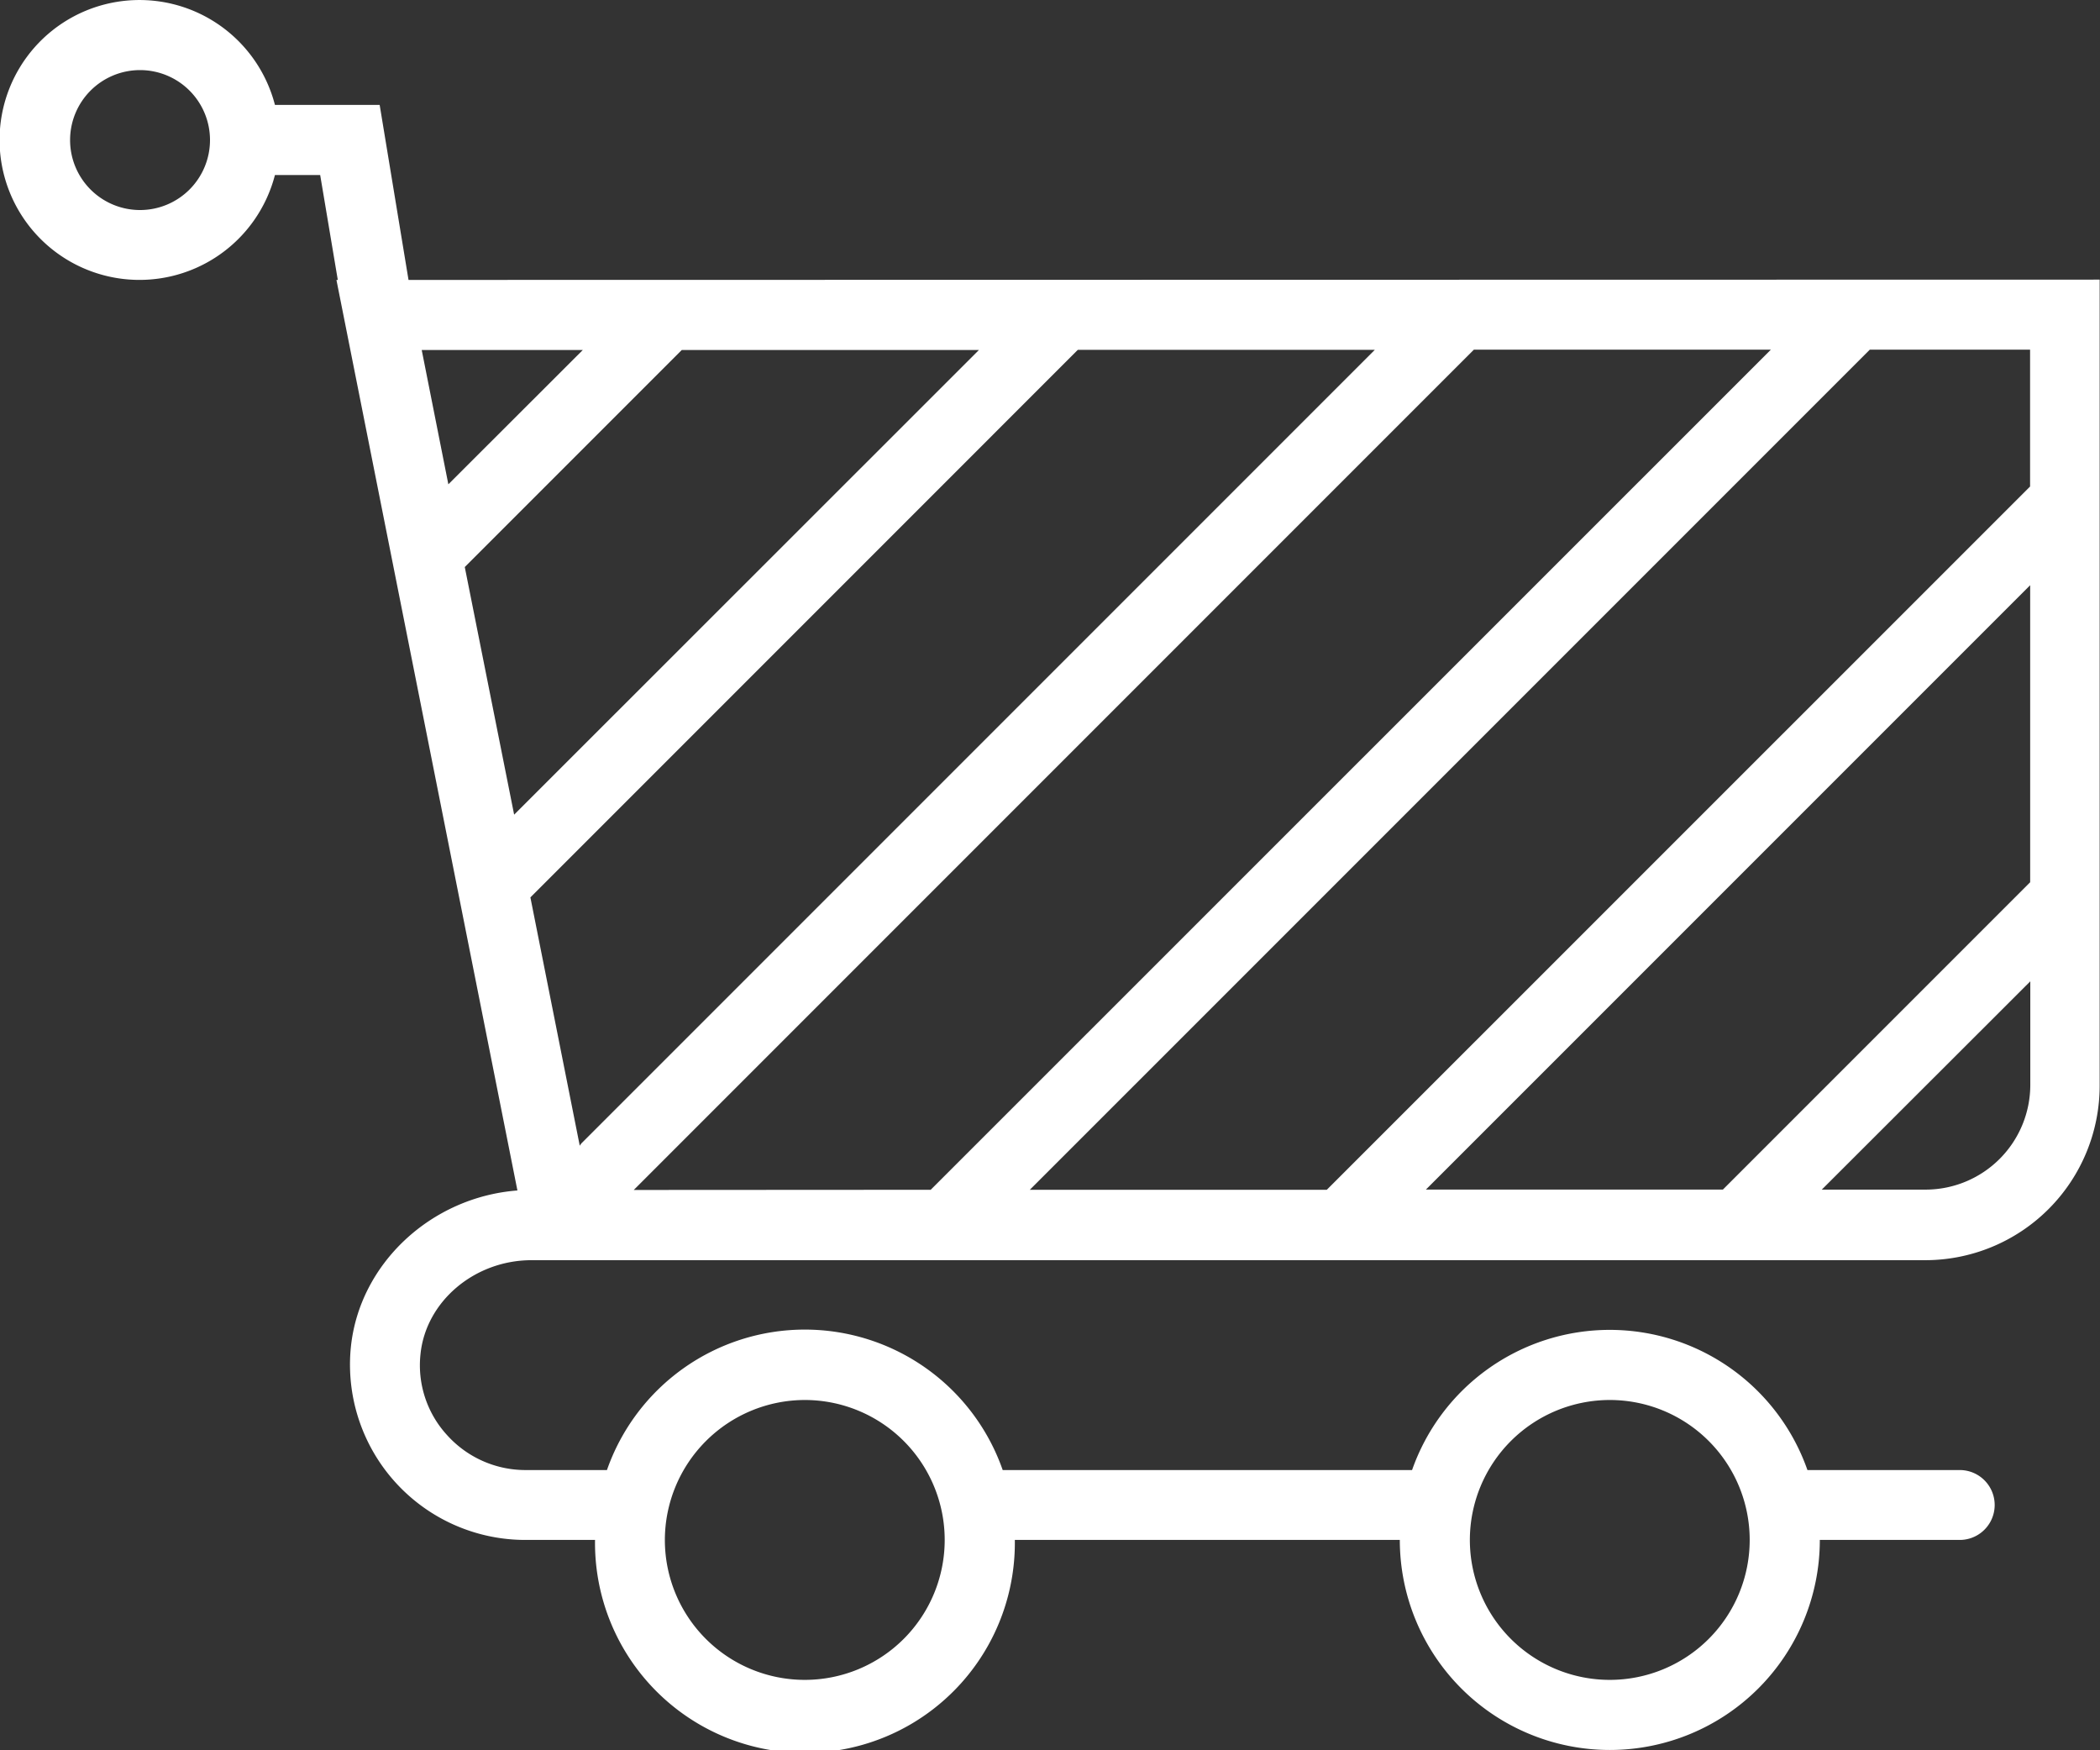 <svg id="Слой_1" data-name="Слой 1" xmlns="http://www.w3.org/2000/svg" xmlns:xlink="http://www.w3.org/1999/xlink" viewBox="0 0 493.49 411.17"><rect x="0" y="0" width="493.49" height="411.17" fill="#333333" stroke="none"/><defs><style>.cls-1{fill:none;}.cls-2{clip-path:url(#clip-path);}.cls-3{fill:#fff;}</style><clipPath id="clip-path" transform="translate(0)"><rect class="cls-1" width="493.49" height="411.17"/></clipPath></defs><title>icon1</title><g class="cls-2"><path class="cls-3" d="M96,65.77L89.22,24.65H64.61a32.88,32.88,0,1,0,0,16.47H75.24l4.14,24.65H79.06l42.53,213.94c-20.28,1.56-37.14,17.19-39.14,36.82a41.2,41.2,0,0,0,40.91,45.29h16.47a49.33,49.33,0,1,0,98.65,0h90.47a49.35,49.35,0,1,0,98.7,0h32.88a8.21,8.21,0,1,0,0-16.42H424.74a49.23,49.23,0,0,0-92.91,0h-96.2a49.26,49.26,0,0,0-93,0H123.35a24.78,24.78,0,0,1-18.27-8.19,24.26,24.26,0,0,1-6.27-19c1.24-12.41,12.69-22.12,26.1-22.12h6.91l183.38,0,93,0h0l44.21,0a41,41,0,0,0,41-41V65.7ZM32.88,49.35A16.44,16.44,0,1,1,49.35,32.88,16.45,16.45,0,0,1,32.88,49.35M378.29,328.94a32.88,32.88,0,1,1-32.88,32.88,32.91,32.91,0,0,1,32.88-32.88m-189.17,0a32.88,32.88,0,1,1-32.88,32.88,32.94,32.94,0,0,1,32.88-32.88M477.06,207.31l-72.19,72.19-69.79,0,142-142v69.79Zm0-93L311.79,279.55H242L439.4,82.15h37.66v32.12ZM148.93,279.59L346.36,82.15h69.79L218.71,279.55ZM109.22,133.23l51-51,69.83,0L120.82,191.41Zm27.74-51-31.6,31.56L99.1,82.23H137ZM124.64,210.85L253.29,82.19h69.79L136.64,268.63a4.11,4.11,0,0,0-.4.57ZM452.5,279.51H428.11l49-48.94v24.37a24.62,24.62,0,0,1-24.57,24.57" transform="translate(0)"/></g></svg>